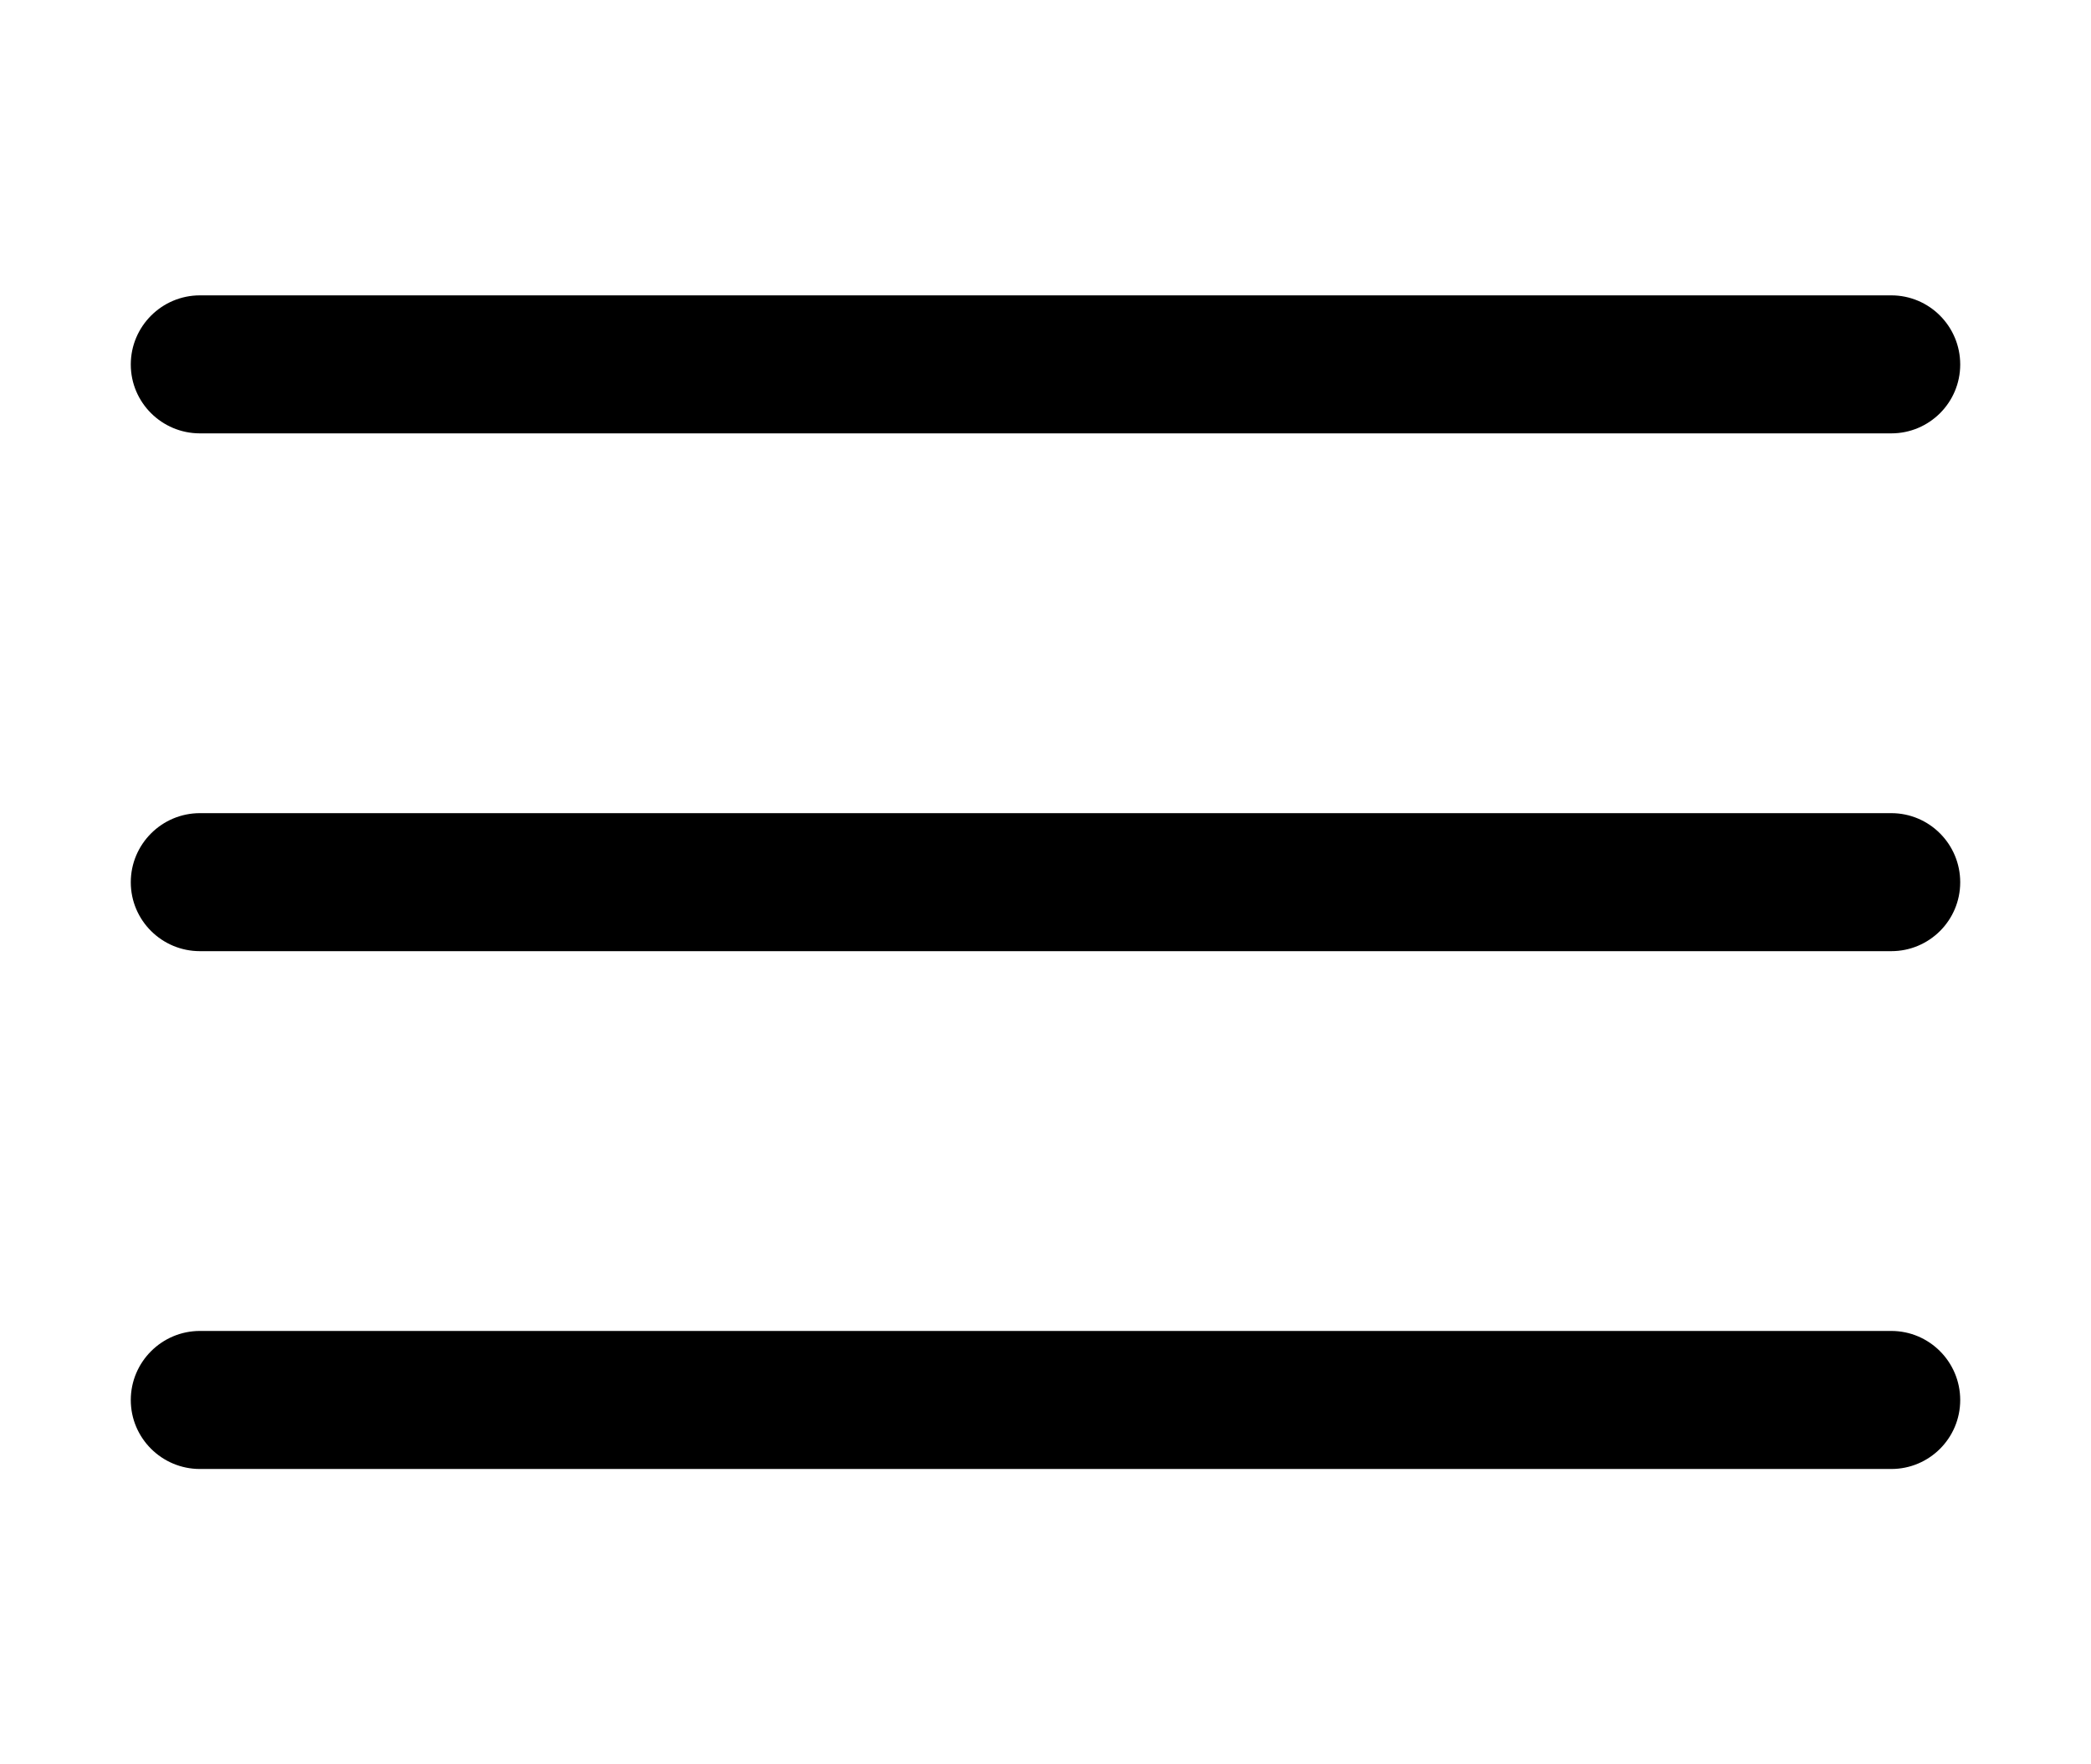 <?xml version="1.0" encoding="utf-8"?>
<!-- Generator: Adobe Illustrator 15.0.0, SVG Export Plug-In . SVG Version: 6.00 Build 0)  -->
<!DOCTYPE svg PUBLIC "-//W3C//DTD SVG 1.1//EN" "http://www.w3.org/Graphics/SVG/1.1/DTD/svg11.dtd">
<svg version="1.1" id="Layer_1" xmlns="http://www.w3.org/2000/svg" xmlns:xlink="http://www.w3.org/1999/xlink" x="0px" y="0px"
	 width="64px" height="54px" viewBox="0 0 64 54" enable-background="new 0 0 64 54" xml:space="preserve">
<g>
	<path d="M6.119,13.264h51.768c1.166,0,2.11-0.944,2.11-2.108c0-1.167-0.944-2.116-2.11-2.116H6.119
		c-1.166,0-2.116,0.949-2.116,2.116C4.003,12.32,4.953,13.264,6.119,13.264L6.119,13.264z M6.119,13.264"/>
	<path d="M6.119,29.112h51.768c1.166,0,2.11-0.943,2.11-2.109s-0.944-2.115-2.11-2.115H6.119c-1.166,0-2.116,0.949-2.116,2.115
		S4.953,29.112,6.119,29.112L6.119,29.112z M6.119,29.112"/>
	<path d="M6.119,44.961h51.768c1.166,0,2.11-0.945,2.11-2.11c0-1.166-0.944-2.115-2.11-2.115H6.119
		c-1.166,0-2.116,0.949-2.116,2.115C4.003,44.016,4.953,44.961,6.119,44.961L6.119,44.961z M6.119,44.961"/>
</g>
</svg>
